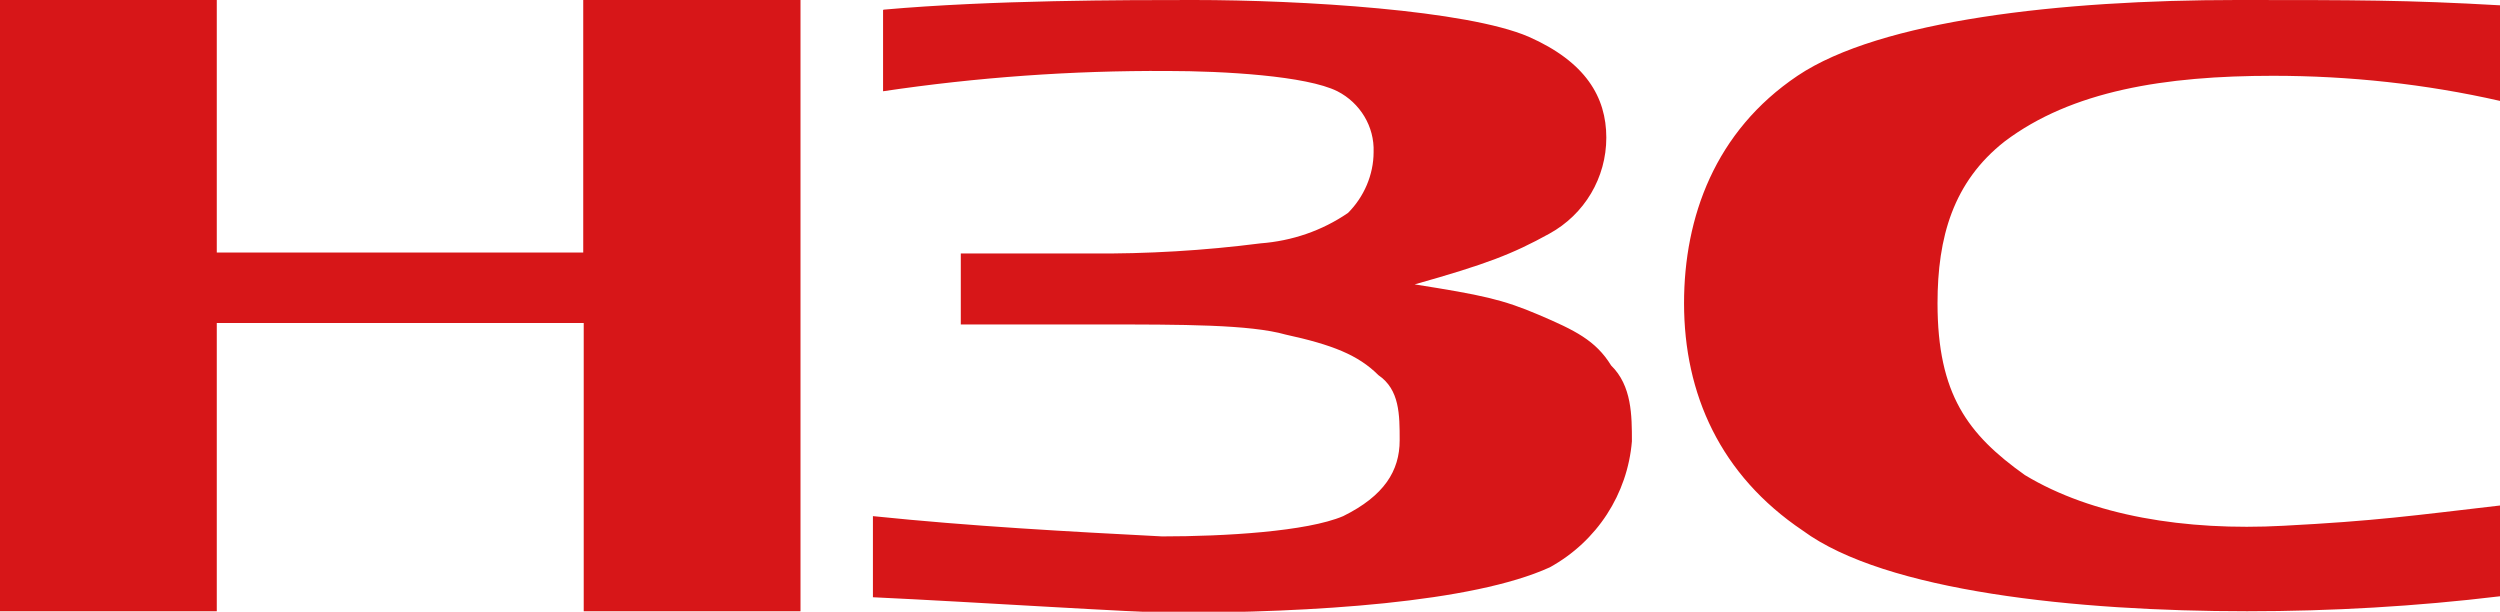 <?xml version="1.0" encoding="UTF-8"?>
<svg id="_图层_2" data-name="图层 2" xmlns="http://www.w3.org/2000/svg" viewBox="0 0 51.78 12.67">
  <defs>
    <style>
      .cls-1 {
        fill: #d71618;
      }
    </style>
  </defs>
  <g id="_图层_2-2" data-name="图层 2">
    <path class="cls-1" d="m37.23,1.57c-1.71,1.15-2.35,2.93-2.35,4.71,0,1.88.75,3.56,2.46,4.71,1.71,1.26,5.67,1.67,9.2,1.67,1.75,0,3.5-.1,5.24-.31v-1.88c-1.81.21-2.57.32-4.49.42-2.03.11-3.96-.21-5.35-1.05-1.18-.84-1.81-1.67-1.81-3.56,0-1.36.32-2.51,1.39-3.35,1.39-1.05,3.32-1.36,5.56-1.36,1.58,0,3.16.17,4.7.52V.11c-1.92-.11-2.99-.11-5.45-.11-3.64,0-7.39.42-9.1,1.57ZM18.29.21v1.68c1.95-.29,3.91-.43,5.88-.42,1.18,0,2.89.1,3.53.42.47.24.77.73.75,1.26,0,.47-.2.93-.53,1.26-.54.37-1.16.58-1.81.63-1.17.15-2.35.22-3.53.21h-2.68v1.47h2.88c1.71,0,3.11,0,3.85.21.96.21,1.5.42,1.92.84.44.3.44.82.44,1.35,0,.63-.32,1.15-1.17,1.57-.75.32-2.46.42-3.75.42-1.93-.1-3.96-.21-5.99-.42v1.68c2.14.1,5.46.32,6.21.32,2.89,0,6.21-.21,7.81-.94.98-.54,1.61-1.52,1.7-2.61,0-.53,0-1.15-.43-1.57-.32-.52-.75-.73-1.5-1.05-.75-.32-1.18-.41-2.57-.63,1.49-.42,2.03-.63,2.79-1.05.73-.4,1.18-1.16,1.18-1.99,0-.84-.43-1.57-1.61-2.09C30.38.21,26.97,0,24.72,0c-1.4,0-4.18,0-6.42.2h0Zm-6.21-.21v5.23h-7.59V0H0v12.66h4.49v-5.97h7.6v5.97h4.49V0h-4.5Z"/>
  </g>
</svg>